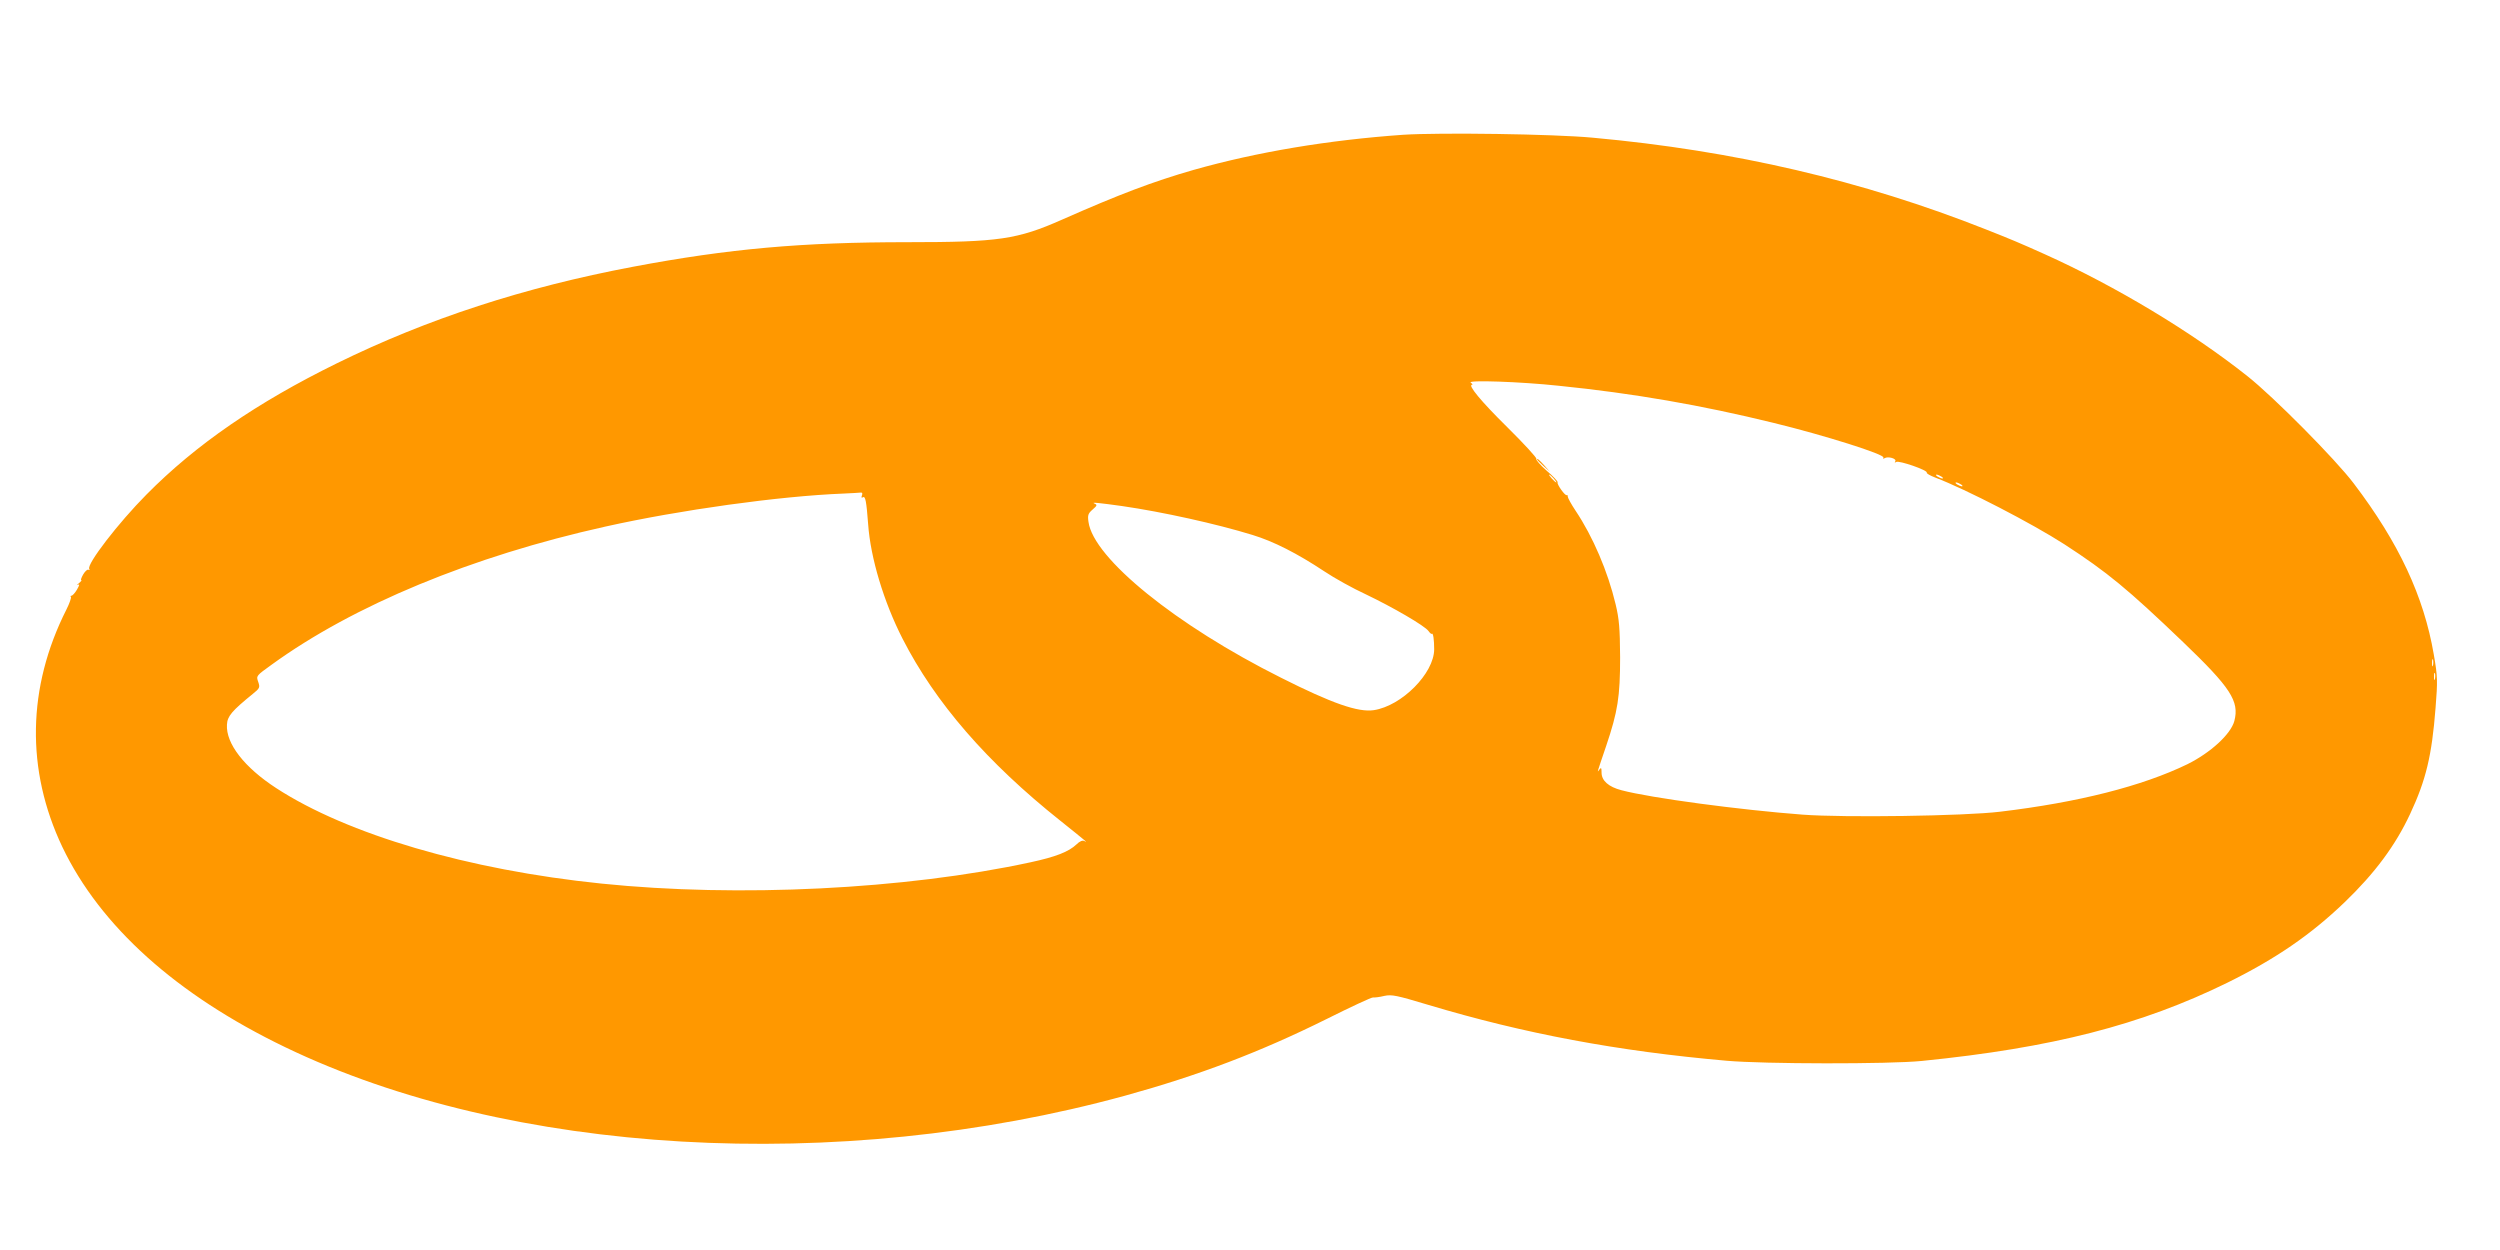 <?xml version="1.0" standalone="no"?>
<!DOCTYPE svg PUBLIC "-//W3C//DTD SVG 20010904//EN"
 "http://www.w3.org/TR/2001/REC-SVG-20010904/DTD/svg10.dtd">
<svg version="1.0" xmlns="http://www.w3.org/2000/svg"
 width="1280pt" height="640pt" viewBox="0 0 1280 640"
 preserveAspectRatio="xMidYMid meet">
<g transform="translate(0,640) scale(0.1,-0.1)"
fill="#ff9800" stroke="none">
<path d="M7185 5710 c-384 -27 -749 -88 -1074 -180 -206 -59 -380 -125 -672
-254 -230 -102 -326 -116 -791 -116 -542 0 -915 -33 -1408 -126 -556 -105
-1051 -266 -1515 -494 -409 -201 -722 -416 -975 -672 -143 -144 -308 -358
-293 -381 3 -5 2 -7 -4 -4 -5 3 -17 -7 -27 -24 -9 -16 -14 -29 -10 -29 4 0 -1
-7 -12 -16 -10 -8 -13 -12 -5 -8 10 5 8 -2 -5 -25 -10 -17 -23 -31 -28 -31 -5
0 -7 -3 -3 -6 3 -4 -7 -33 -23 -65 -201 -398 -208 -821 -21 -1215 194 -406
584 -757 1140 -1025 1150 -555 2831 -652 4301 -249 377 104 691 223 1033 393
122 61 229 111 237 110 8 -1 34 2 58 8 38 8 62 3 225 -46 490 -147 969 -237
1527 -286 189 -17 833 -18 1000 -1 667 67 1123 184 1565 401 249 123 427 246
599 411 156 150 261 292 336 453 81 173 111 298 130 542 11 139 11 159 -9 274
-51 298 -179 572 -410 876 -92 122 -410 443 -544 549 -286 227 -675 461 -1037
624 -131 59 -177 78 -301 127 -634 251 -1290 404 -2014 470 -201 19 -782 27
-970 15z m795 -1285 c385 -39 733 -100 1100 -190 262 -64 573 -162 563 -178
-3 -6 -1 -7 6 -3 18 11 63 -2 55 -16 -5 -7 -3 -8 5 -3 15 8 163 -43 156 -55
-2 -4 17 -15 43 -25 158 -60 496 -235 662 -342 220 -143 323 -228 607 -500
244 -234 289 -303 263 -404 -18 -68 -122 -163 -241 -222 -231 -112 -557 -195
-959 -243 -180 -22 -797 -31 -1010 -15 -319 24 -777 85 -928 125 -66 17 -102
49 -102 90 0 25 -2 28 -11 16 -13 -18 -15 -25 35 122 59 175 71 251 71 453 -1
149 -5 196 -23 271 -40 168 -116 346 -205 479 -22 33 -40 66 -40 72 0 7 -3 11
-5 8 -7 -7 -52 56 -47 65 3 4 -22 31 -55 59 -33 29 -58 57 -54 62 3 5 -64 78
-149 162 -135 133 -204 217 -180 217 5 0 1 5 -7 11 -20 14 253 5 450 -16z
m-25 -475 c10 -11 16 -20 13 -20 -3 0 -13 9 -23 20 -10 11 -16 20 -13 20 3 0
13 -9 23 -20z m1985 10 c8 -5 11 -10 5 -10 -5 0 -17 5 -25 10 -8 5 -10 10 -5
10 6 0 17 -5 25 -10z m100 -40 c8 -5 11 -10 5 -10 -5 0 -17 5 -25 10 -8 5 -10
10 -5 10 6 0 17 -5 25 -10z m-5627 -57 c-4 -10 -2 -14 5 -9 13 8 18 -21 27
-139 12 -171 80 -397 176 -585 167 -327 432 -633 809 -933 129 -103 144 -116
122 -103 -9 5 -24 -1 -40 -17 -40 -38 -106 -64 -236 -92 -642 -139 -1497 -181
-2196 -109 -684 70 -1302 252 -1666 489 -163 106 -258 228 -252 325 2 43 25
70 132 157 36 29 38 33 28 62 -11 31 -10 31 69 88 419 304 1025 555 1709 707
381 85 889 156 1220 169 41 2 80 4 87 5 8 1 10 -4 6 -15z m1332 -54 c207 -30
483 -91 668 -148 108 -33 228 -94 367 -186 52 -35 148 -88 213 -118 138 -66
302 -161 321 -188 7 -10 15 -17 17 -14 7 6 12 -32 12 -80 -1 -123 -166 -289
-309 -311 -80 -12 -213 34 -475 166 -538 269 -961 612 -986 798 -5 34 -2 43
21 63 24 21 25 24 9 31 -19 8 27 3 142 -13z m6712 -816 c-3 -10 -5 -4 -5 12 0
17 2 24 5 18 2 -7 2 -21 0 -30z m10 -70 c-3 -10 -5 -4 -5 12 0 17 2 24 5 18 2
-7 2 -21 0 -30z"/>
<path d="M7870 4047 c0 -2 15 -16 33 -33 l32 -29 -29 33 c-28 30 -36 37 -36
29z"/>
</g>
</svg>
